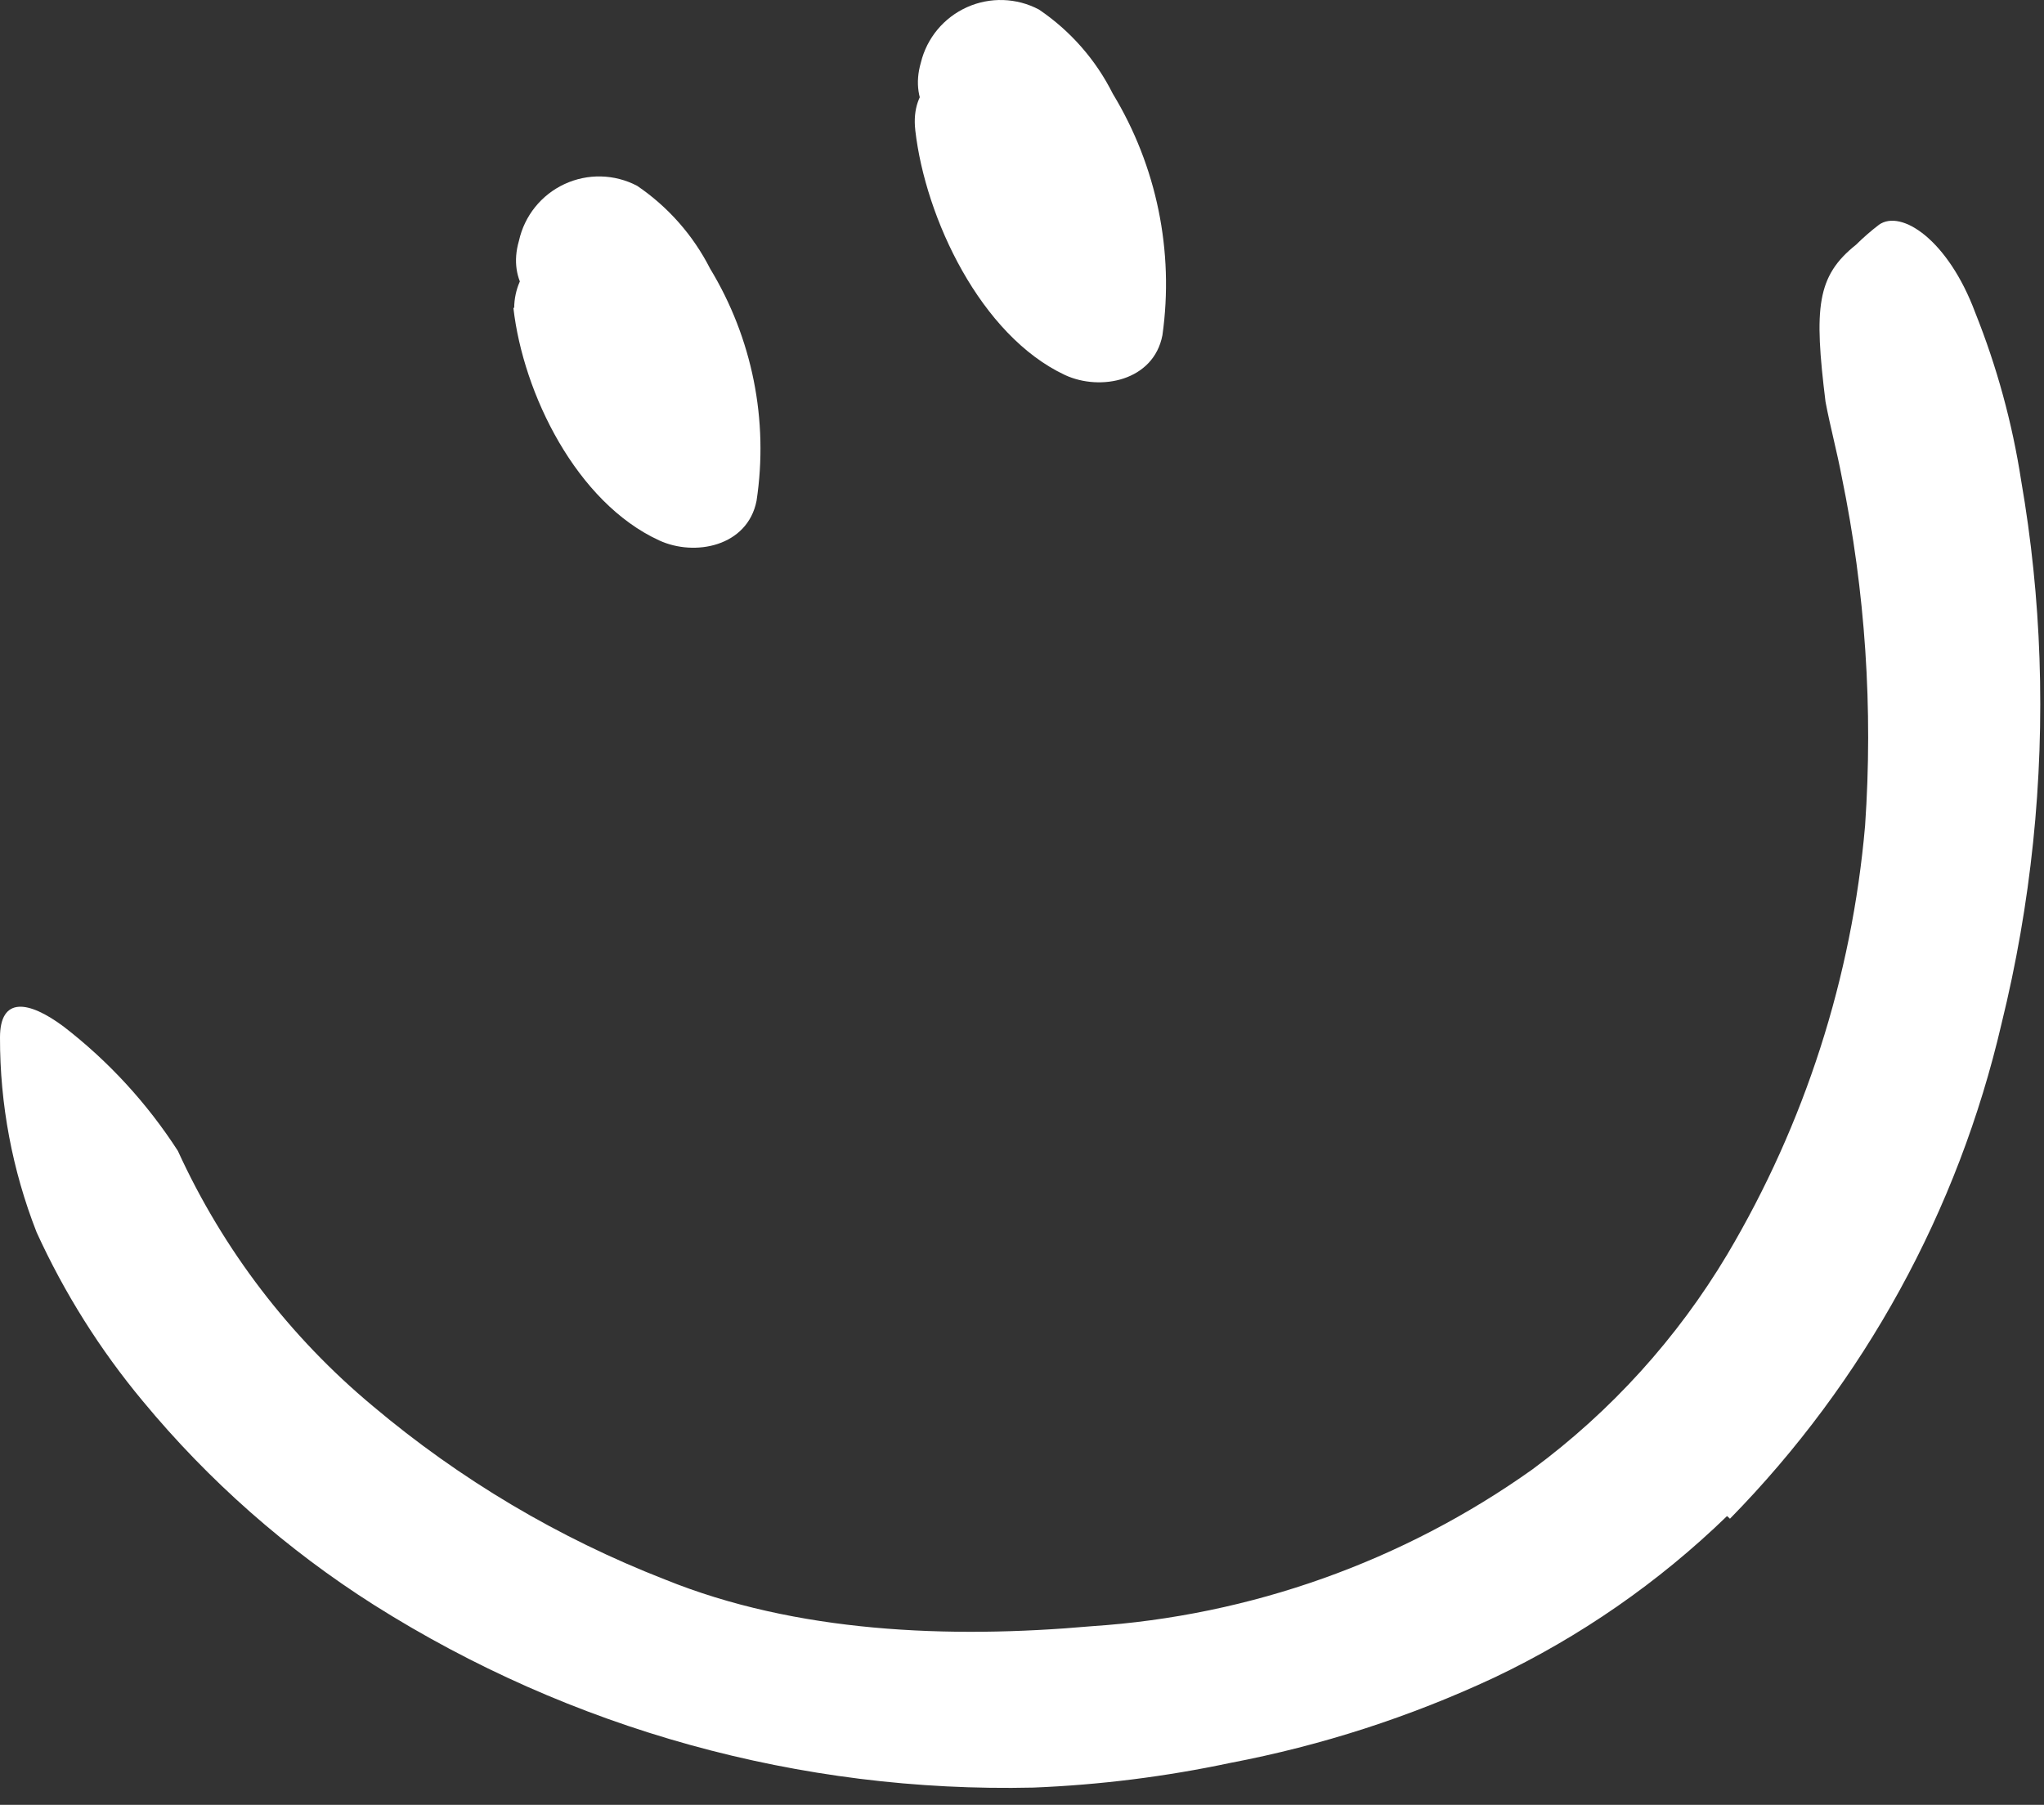 <svg width="77" height="68" viewBox="0 0 77 68" fill="none" xmlns="http://www.w3.org/2000/svg">
<rect x="0" y="0" width="77" height="68" fill="#333333" stroke="none"/>
<path d="M65.06 57.12C62.486 59.616 59.52 61.673 56.28 63.21C53.116 64.689 49.781 65.767 46.35 66.42C43.907 66.939 41.425 67.25 38.93 67.35C30.153 67.552 21.512 65.159 14.09 60.47C10.801 58.383 7.862 55.792 5.38 52.79C3.77 50.857 2.424 48.718 1.38 46.43C0.463 44.092 -0.005 41.602 3.90426e-05 39.09C3.90426e-05 37.54 1.07 37.69 2.4 38.68C4.089 39.984 5.543 41.567 6.7 43.36C8.398 47.077 10.91 50.365 14.05 52.98C17.333 55.746 21.05 57.952 25.05 59.51C29.98 61.51 35.73 61.75 41.13 61.27C47.104 60.877 52.852 58.831 57.73 55.36C60.689 53.173 63.184 50.42 65.07 47.26C67.991 42.335 69.765 36.815 70.26 31.11C70.565 26.707 70.269 22.283 69.38 17.96C69.2 17.01 68.95 16.09 68.77 15.14C68.33 11.58 68.44 10.4 69.92 9.22C70.191 8.952 70.478 8.702 70.78 8.47C71.62 7.87 73.39 9.04 74.41 11.78C75.225 13.817 75.806 15.941 76.14 18.11C76.523 20.322 76.753 22.557 76.83 24.8C76.989 29.434 76.508 34.068 75.4 38.57C73.767 45.608 70.228 52.06 65.17 57.22L65.06 57.12Z" fill="white"/>
<path d="M19.34 11.6C19.71 14.84 21.72 18.93 24.83 20.36C26.17 20.98 28.16 20.59 28.5 18.87C28.96 15.838 28.341 12.741 26.75 10.12C26.112 8.864 25.166 7.791 24 7C23.148 6.554 22.136 6.53 21.264 6.936C20.391 7.342 19.758 8.131 19.55 9.07C18.65 12.16 23.47 13.48 24.37 10.39L24.48 9.99L23.33 11.49L22.74 11.66L21 10.93C22.69 12.28 24.13 15.34 23.7 17.54L27.37 16.04C25.78 15.058 24.687 13.441 24.37 11.6C24.328 10.237 23.233 9.142 21.87 9.1C20.494 9.111 19.381 10.224 19.37 11.6H19.34Z" fill="white"/>
<path d="M34.48 4.91C34.86 8.22 36.94 12.64 40.12 14.13C41.46 14.75 43.46 14.35 43.79 12.63C44.235 9.472 43.575 6.257 41.92 3.53C41.281 2.252 40.323 1.161 39.14 0.36C38.297 -0.087 37.296 -0.119 36.426 0.272C35.556 0.663 34.915 1.433 34.69 2.36C33.79 5.46 38.62 6.78 39.51 3.69L39.63 3.29L38.48 4.79L37.88 4.96L36.11 4.23C37.87 5.64 39.41 9.01 38.97 11.29L42.64 9.8C41.12 9.09 39.64 6.54 39.48 4.9C39.12 1.74 34.11 1.7 34.48 4.9V4.91Z" fill="white"/>
</svg>
